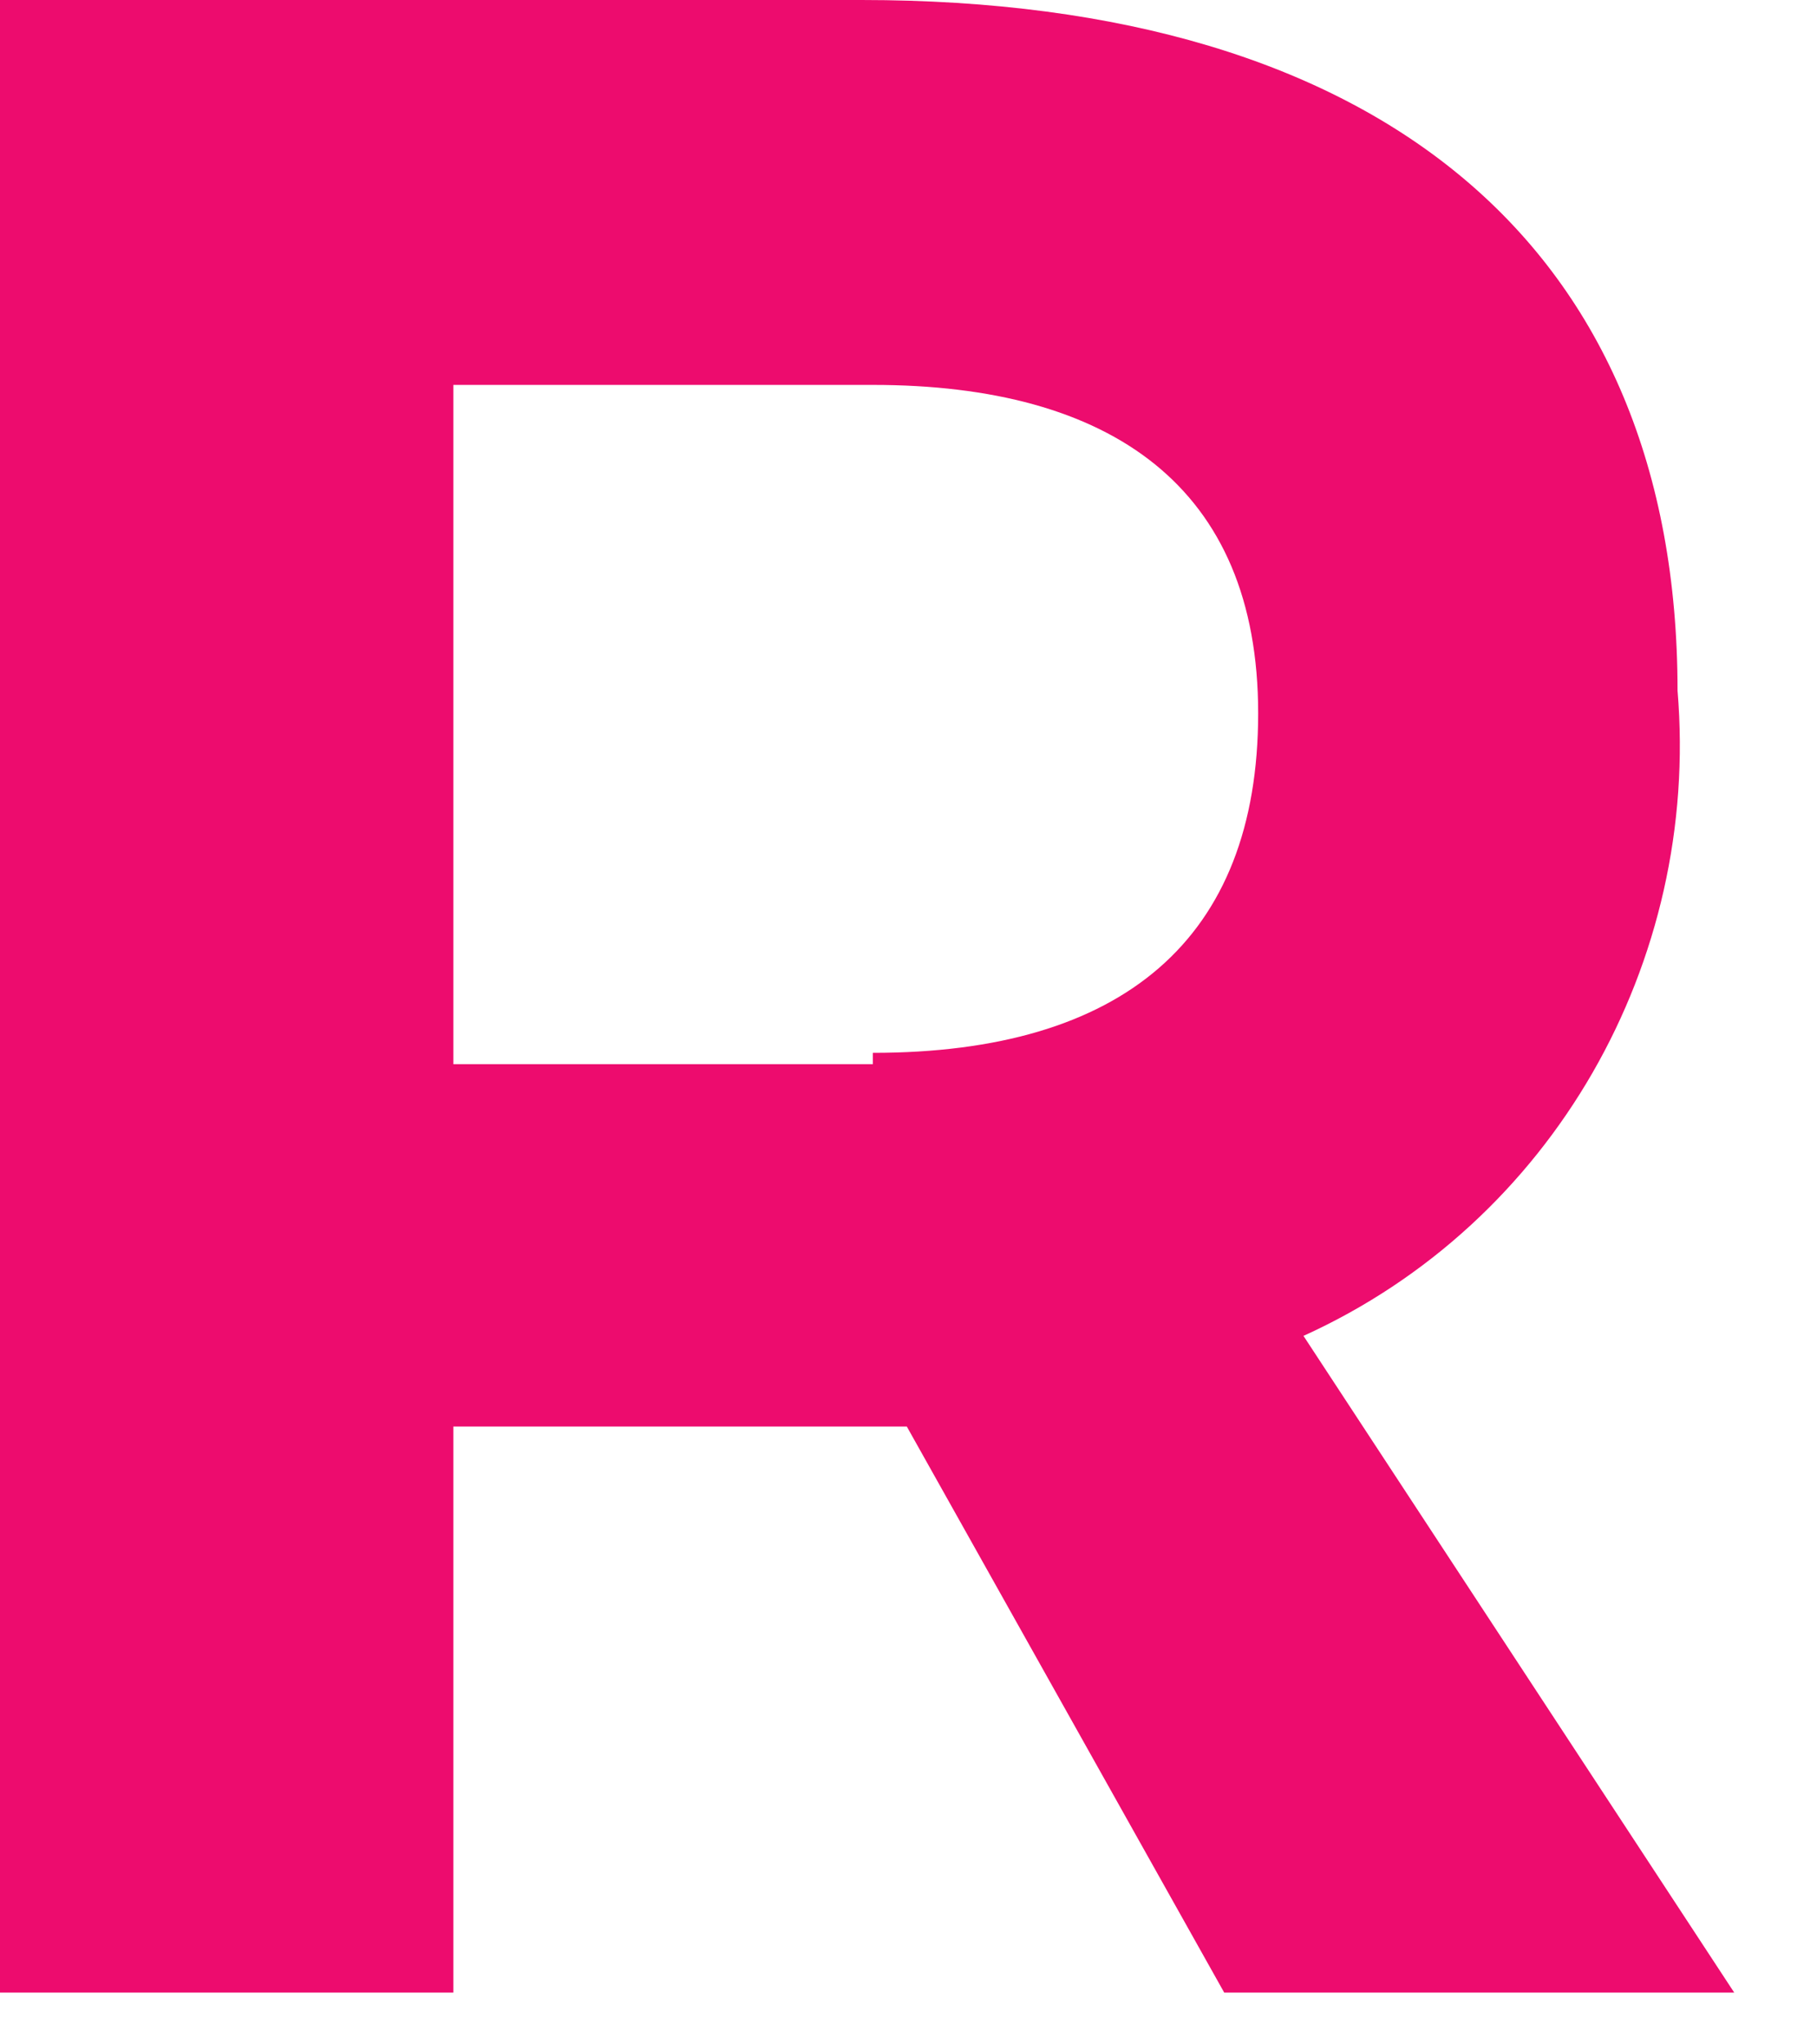 <?xml version="1.0" encoding="utf-8"?>
<svg xmlns="http://www.w3.org/2000/svg" fill="none" height="100%" overflow="visible" preserveAspectRatio="none" style="display: block;" viewBox="0 0 16 18" width="100%">
<path d="M8.085 12.56H3.992V17.544H0V0H7.586C12.177 0 14.772 2.193 14.772 6.081C14.972 8.473 13.674 10.766 11.478 11.762L15.271 17.544H10.78L7.985 12.56H8.085ZM7.686 9.27C9.881 9.27 11.079 8.274 11.079 6.28C11.079 4.286 9.782 3.389 7.686 3.389H3.992V9.37H7.686V9.27Z" fill="#ED0C6E" id="Vector"/>
</svg>